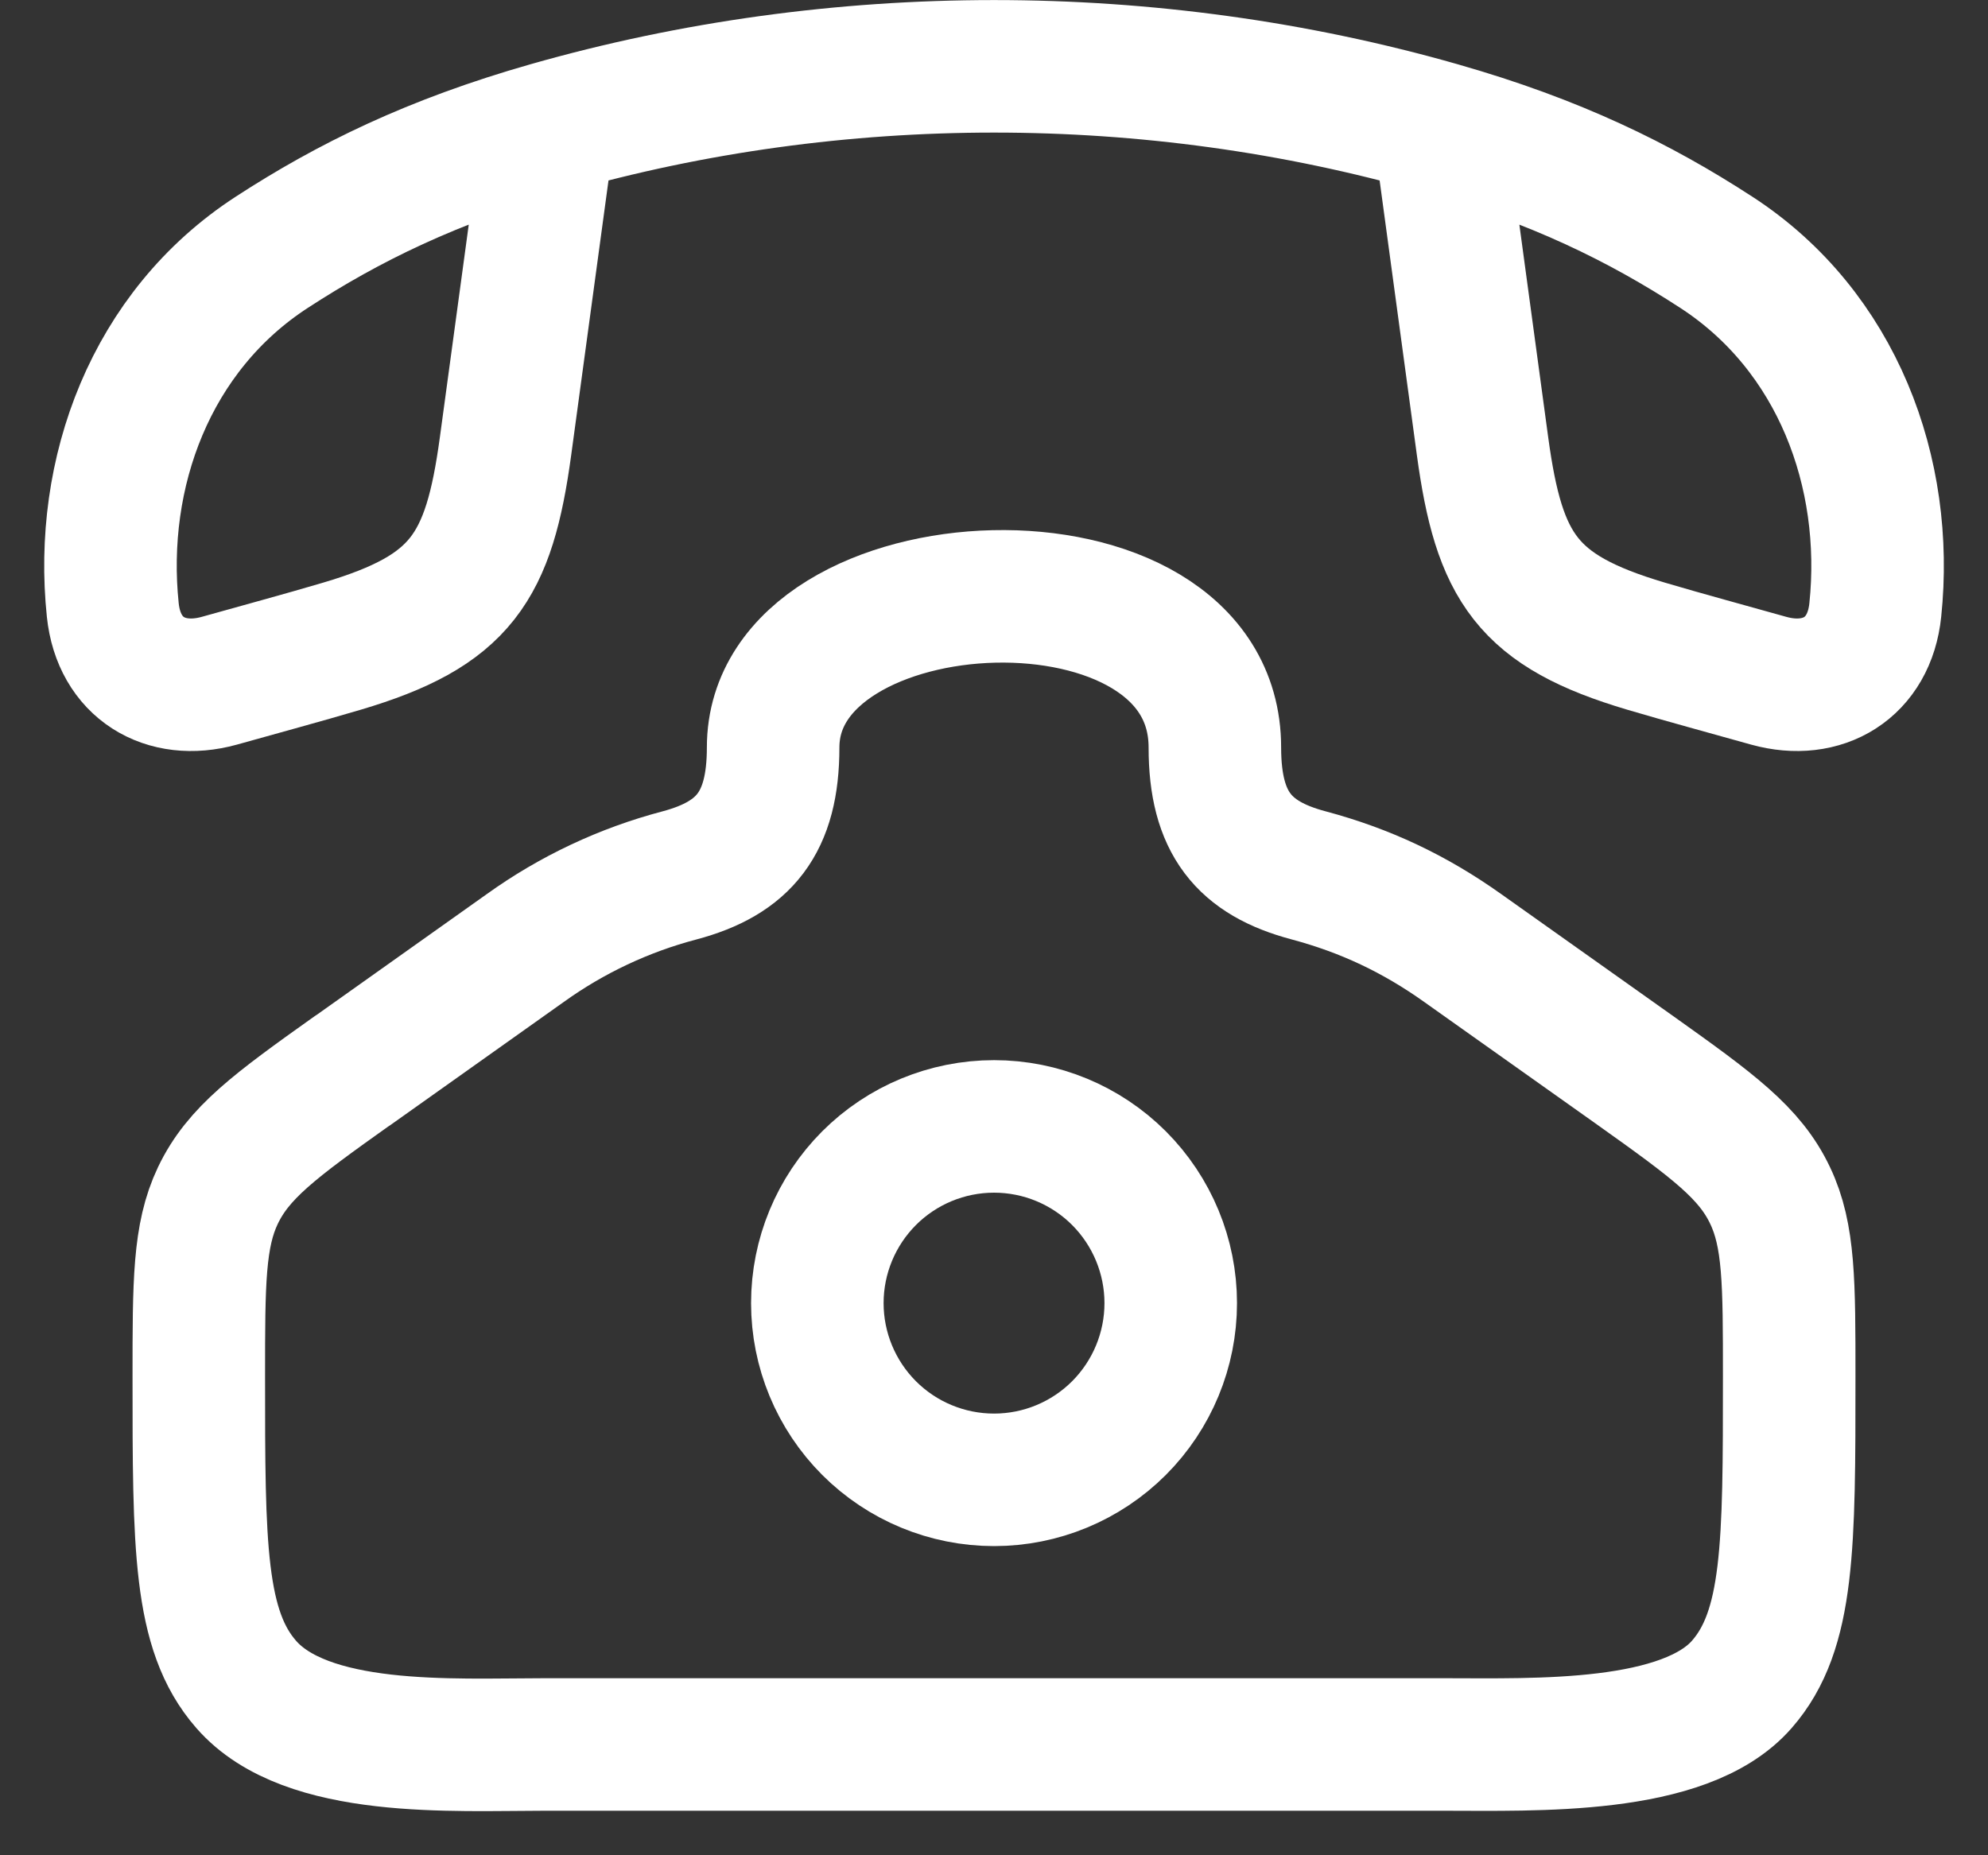 <svg width="30" height="28" viewBox="0 0 30 28" fill="none" xmlns="http://www.w3.org/2000/svg">
<rect x="0" y="0" width="30" height="28" fill="#333333" stroke="none"/>
<path d="M5.32 16.159L7.925 14.309C8.628 13.804 9.417 13.432 10.253 13.212C11.229 12.952 11.667 12.419 11.667 11.281C11.667 8.395 18.333 8.088 18.333 11.281C18.333 12.419 18.771 12.952 19.747 13.211C20.603 13.44 21.347 13.791 22.075 14.309L24.68 16.157C25.857 16.995 26.407 17.399 26.712 18.043C27 18.648 27 19.357 27 20.776C27 23.328 27 24.604 26.285 25.421C25.42 26.412 23.171 26.328 21.789 26.328H8.211C6.829 26.328 4.625 26.465 3.715 25.421C3 24.604 3 23.328 3 20.776C3 19.357 3 18.648 3.288 18.043C3.595 17.4 4.141 16.995 5.32 16.157" stroke="white" stroke-width="2" stroke-linecap="round" stroke-linejoin="round"/>
<path d="M8.281 1.931C6.523 2.432 5.259 3.055 4.102 3.807C2.271 4.996 1.486 7.139 1.702 9.207C1.793 10.082 2.495 10.5 3.309 10.274C3.927 10.1 4.546 9.934 5.161 9.752C6.957 9.219 7.379 8.571 7.629 6.732L8.281 1.931ZM8.281 1.931C12.626 0.691 17.375 0.691 21.721 1.931M21.721 1.931C23.478 2.432 24.742 3.055 25.899 3.807C27.73 4.996 28.515 7.139 28.299 9.207C28.209 10.082 27.506 10.5 26.692 10.274C26.075 10.1 25.455 9.934 24.84 9.752C23.044 9.219 22.622 8.571 22.372 6.732L21.721 1.931ZM17.667 19.667C17.667 20.374 17.386 21.052 16.886 21.553C16.386 22.053 15.708 22.334 15.001 22.334C14.293 22.334 13.615 22.053 13.115 21.553C12.615 21.052 12.334 20.374 12.334 19.667C12.334 18.96 12.615 18.282 13.115 17.781C13.615 17.281 14.293 17 15.001 17C15.708 17 16.386 17.281 16.886 17.781C17.386 18.282 17.667 18.96 17.667 19.667Z" stroke="white" stroke-width="2" stroke-linecap="round" stroke-linejoin="round"/>
</svg>

